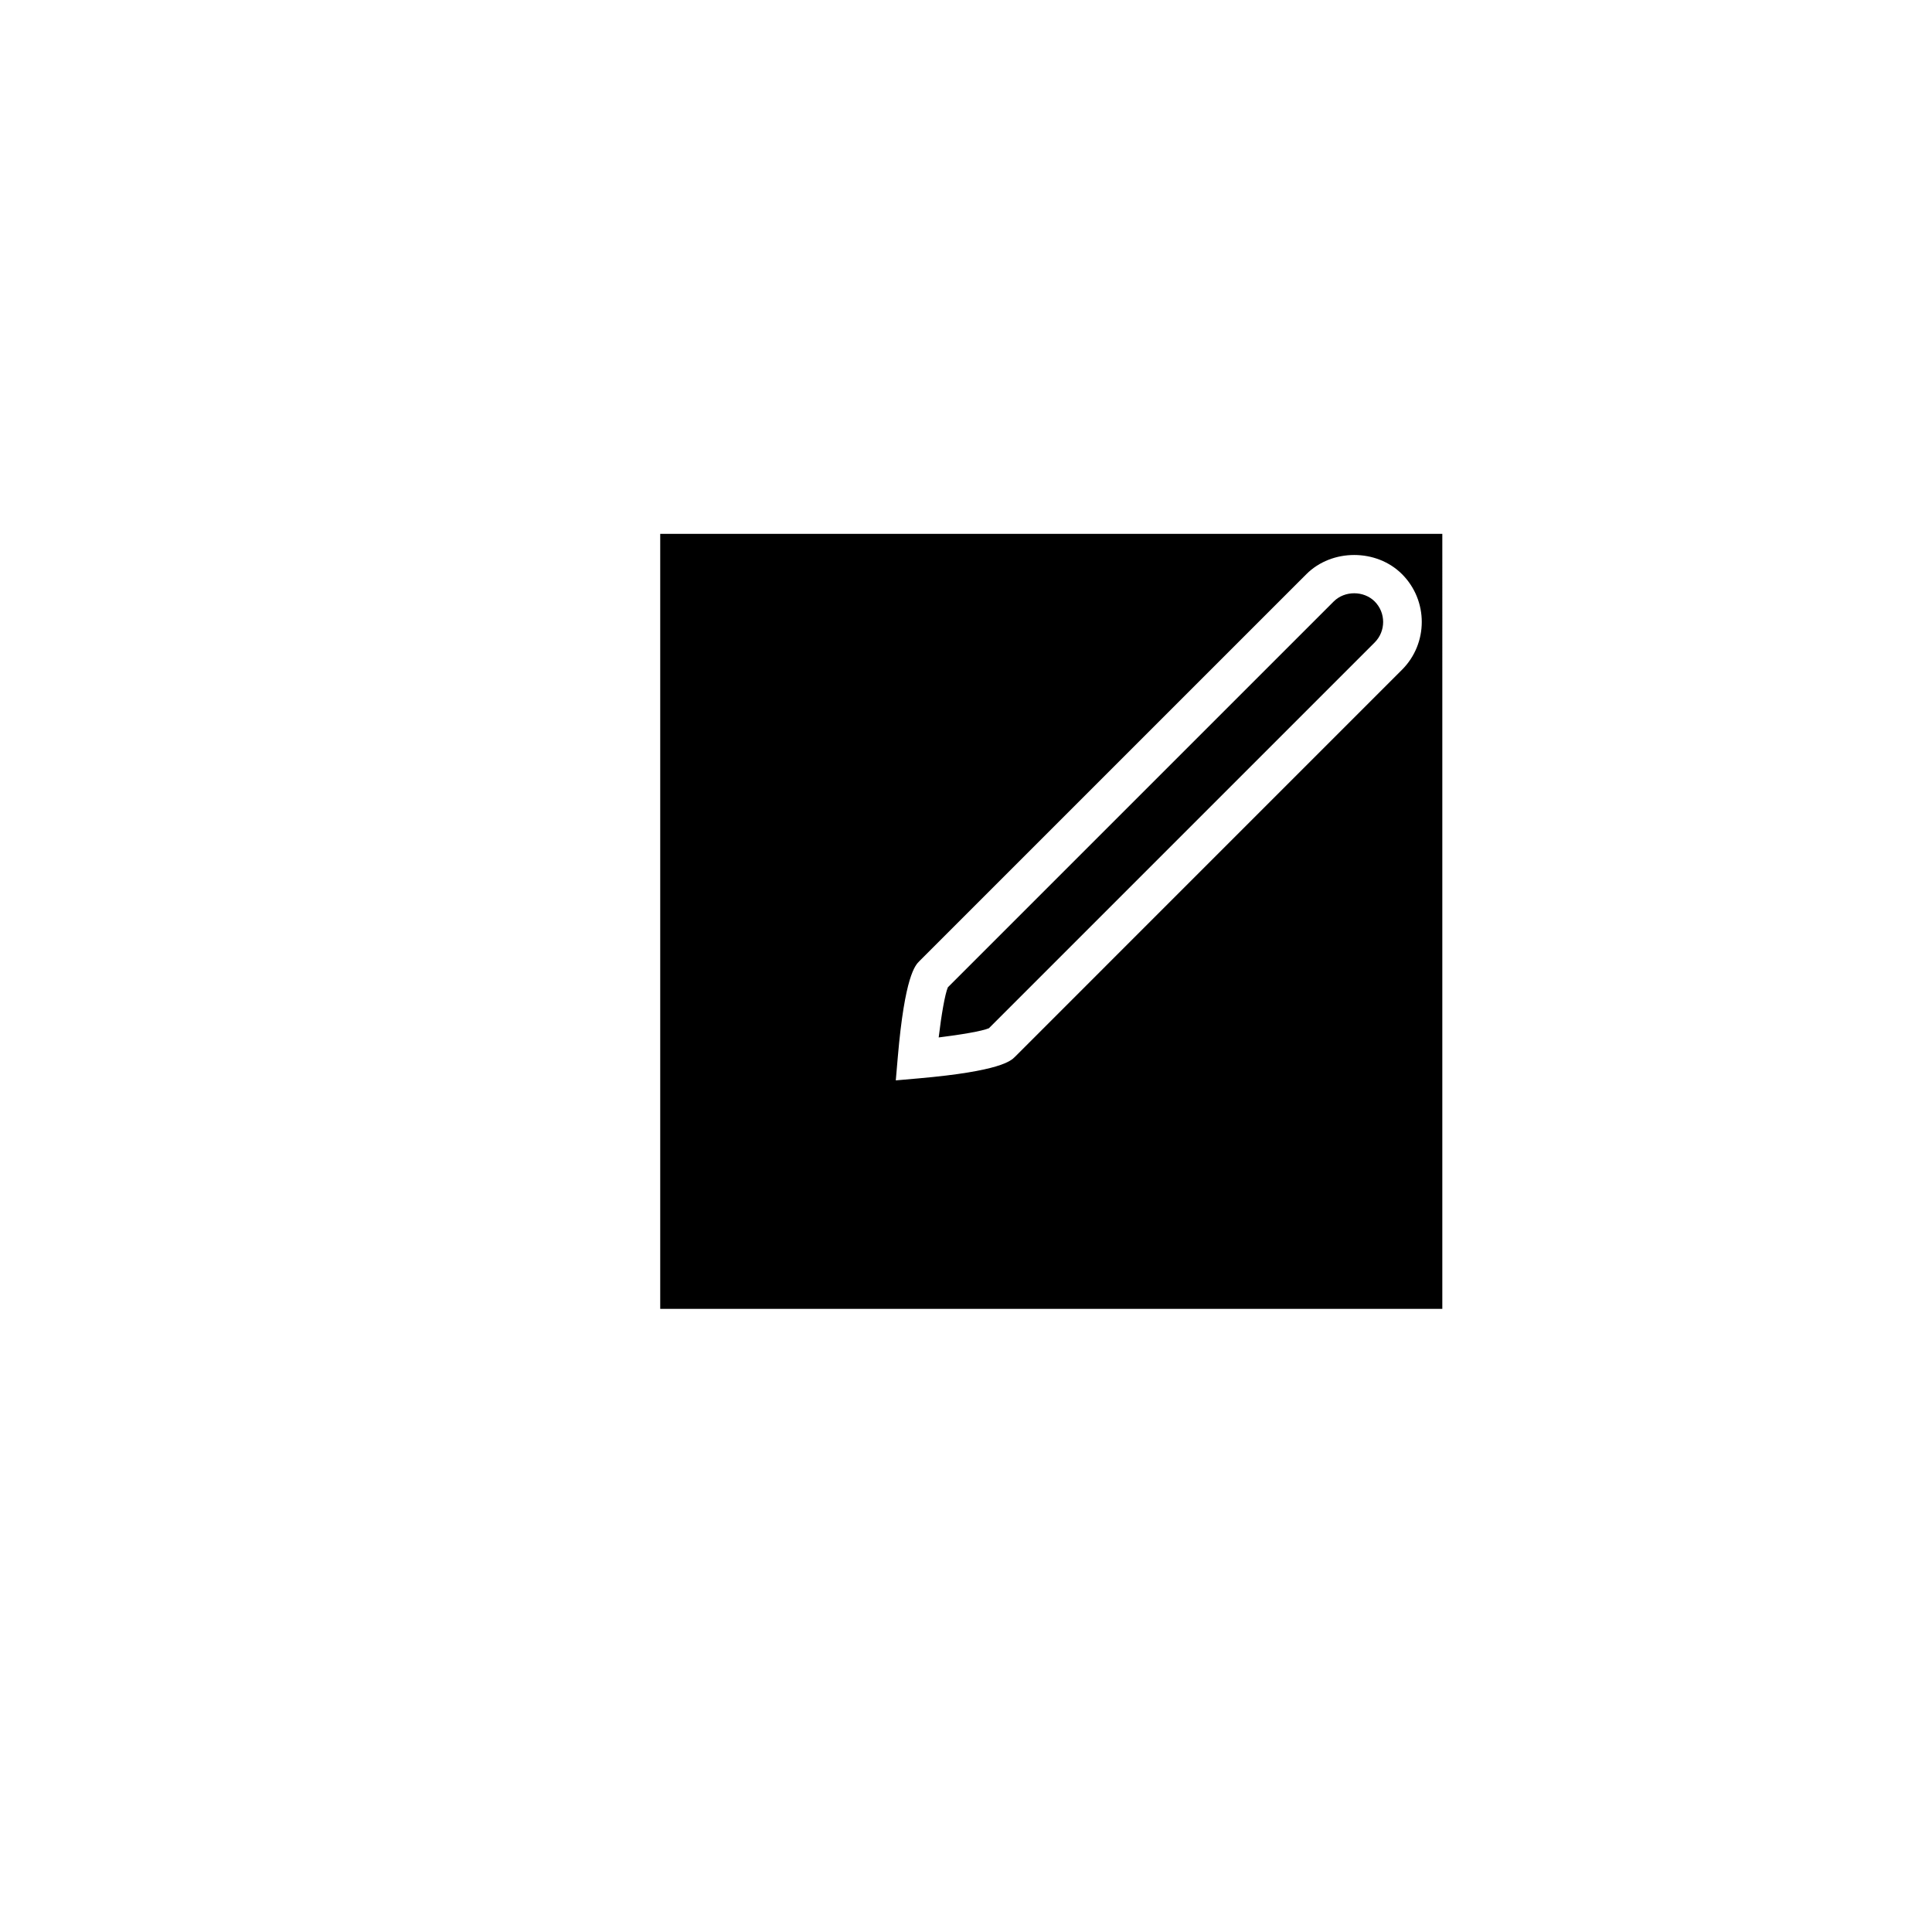 <?xml version="1.0" encoding="utf-8"?>
<!-- Generator: Adobe Illustrator 16.0.0, SVG Export Plug-In . SVG Version: 6.00 Build 0)  -->
<!DOCTYPE svg PUBLIC "-//W3C//DTD SVG 1.1//EN" "http://www.w3.org/Graphics/SVG/1.1/DTD/svg11.dtd">
<svg version="1.1" id="Layer_1" xmlns="http://www.w3.org/2000/svg" xmlns:xlink="http://www.w3.org/1999/xlink" x="0px" y="0px"
	 width="100px" height="100px" viewBox="0 0 100 100" enable-background="new 0 0 100 100" xml:space="preserve">
<g>
	<path d="M69.033,31.132l-19.971,19.97c-0.151,0.348-0.338,1.444-0.476,2.596c1.152-0.142,2.25-0.327,2.6-0.477l19.967-19.967
		c0.584-0.585,0.584-1.537,0.001-2.122C70.586,30.566,69.6,30.566,69.033,31.132z"/>
	<path d="M34.173,27.632v40.114h40.481V27.632H34.173z M72.566,34.668L52.531,54.704c-0.203,0.202-0.74,0.739-4.979,1.112
		l-1.186,0.104l0.102-1.187c0.363-4.23,0.909-4.776,1.115-4.981l20.035-20.034c1.323-1.322,3.629-1.323,4.95,0
		C73.932,31.083,73.932,33.303,72.566,34.668z"/>
</g>
</svg>
